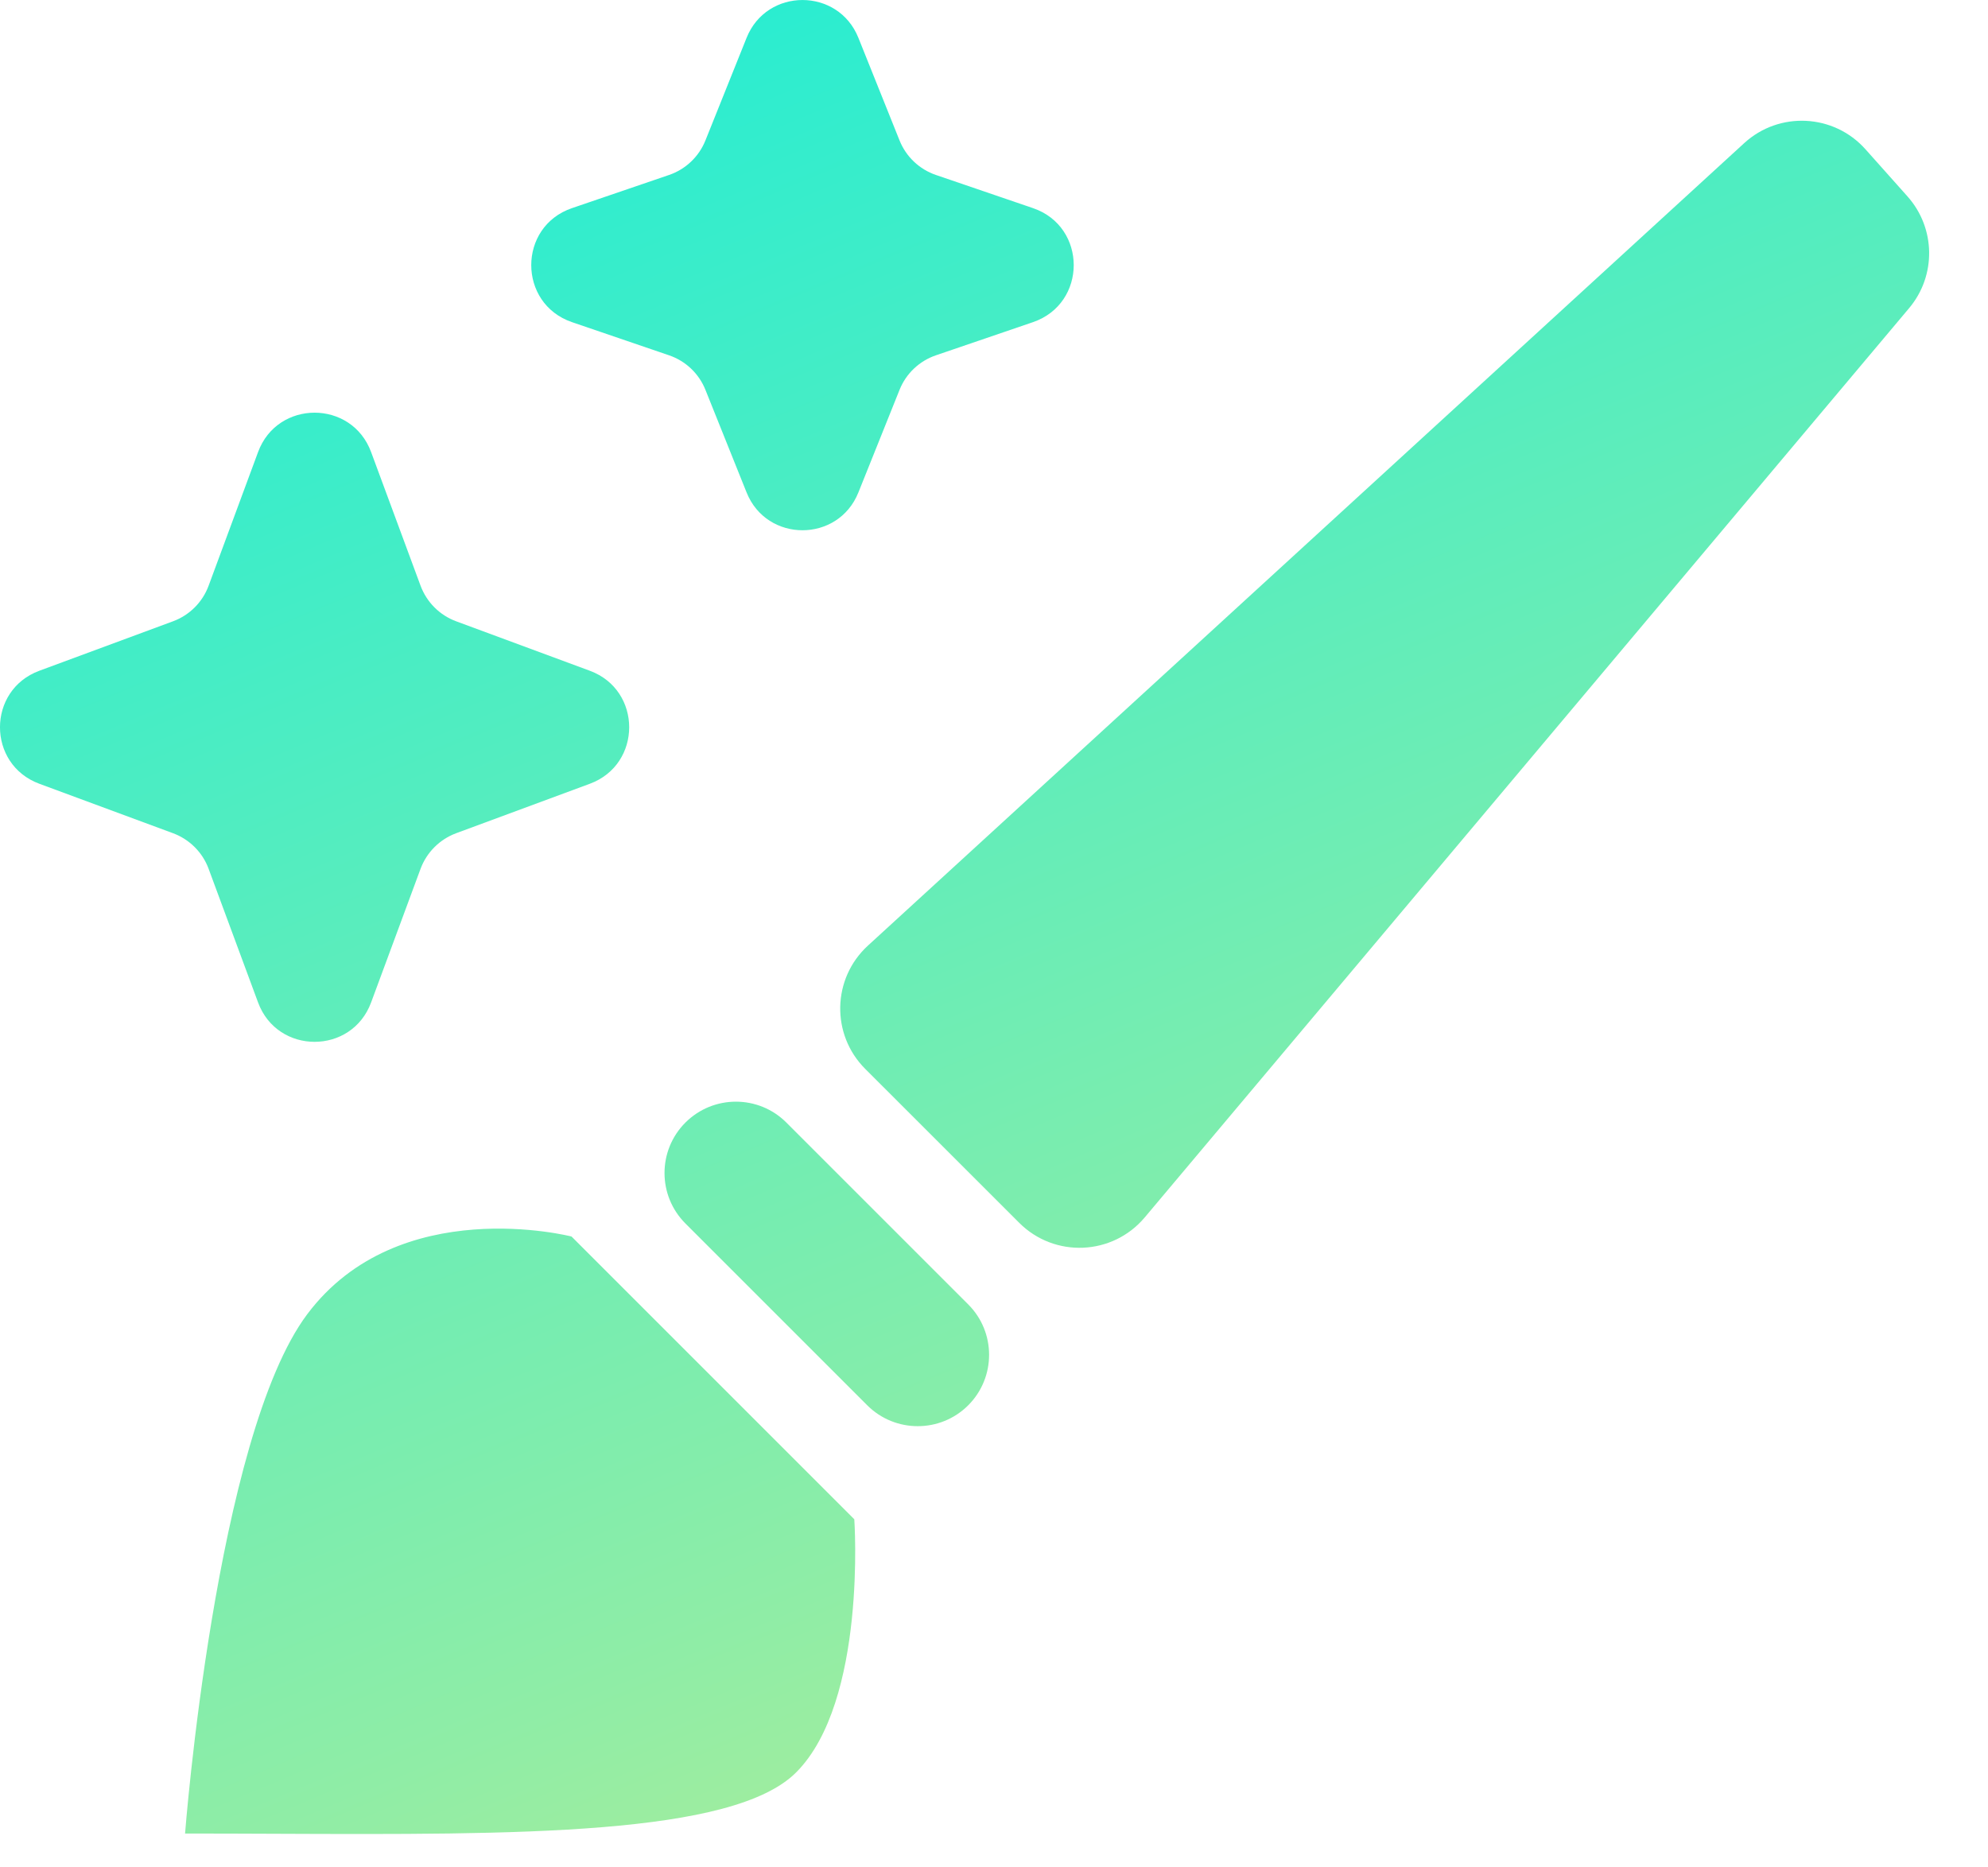 <svg width="33" height="31" viewBox="0 0 33 31" fill="none" xmlns="http://www.w3.org/2000/svg">
<path fill-rule="evenodd" clip-rule="evenodd" d="M12.393 0.628C12.728 -0.209 13.914 -0.209 14.249 0.628L14.932 2.331C15.04 2.601 15.261 2.811 15.537 2.905L17.147 3.455C18.049 3.763 18.049 5.039 17.147 5.348L15.537 5.898C15.261 5.992 15.04 6.201 14.932 6.472L14.249 8.175C13.914 9.012 12.728 9.012 12.393 8.175L11.71 6.472C11.602 6.201 11.381 5.992 11.105 5.898L9.495 5.348C8.593 5.039 8.593 3.763 9.495 3.455L11.105 2.905C11.381 2.811 11.602 2.601 11.71 2.331L12.393 0.628ZM4.284 7.504C4.606 6.633 5.838 6.633 6.16 7.504L6.981 9.723C7.083 9.997 7.298 10.213 7.572 10.314L9.791 11.135C10.662 11.457 10.662 12.689 9.791 13.011L7.572 13.832C7.298 13.934 7.083 14.149 6.981 14.423L6.16 16.642C5.838 17.513 4.606 17.513 4.284 16.642L3.463 14.423C3.362 14.149 3.146 13.934 2.872 13.832L0.653 13.011C-0.218 12.689 -0.218 11.457 0.653 11.135L2.872 10.314C3.146 10.213 3.362 9.997 3.463 9.723L4.284 7.504ZM31.664 3.261C32.132 3.787 32.144 4.576 31.691 5.115L19.003 20.209C18.469 20.845 17.505 20.887 16.918 20.299L14.362 17.744C13.792 17.174 13.812 16.243 14.407 15.698L28.953 2.376C29.535 1.843 30.441 1.889 30.966 2.478L31.664 3.261ZM16.072 21.654C16.534 22.116 16.534 22.866 16.072 23.329C15.609 23.791 14.859 23.791 14.396 23.329L11.378 20.311C10.915 19.848 10.915 19.098 11.378 18.635C11.841 18.173 12.591 18.173 13.053 18.635L16.072 21.654ZM14.181 25.221L9.487 20.527C9.487 20.527 6.621 19.789 5.1 21.817C3.579 23.846 3.072 30.438 3.072 30.438C3.577 30.438 4.08 30.44 4.576 30.442H4.576H4.576C8.57 30.458 12.166 30.473 13.215 29.424C14.394 28.245 14.181 25.221 14.181 25.221Z" fill="url(#paint0_linear_1109_5813)"/>
<defs>
<linearGradient id="paint0_linear_1109_5813" x1="-1.716" y1="-3.052" x2="16.006" y2="39.151" gradientUnits="userSpaceOnUse">
<stop stop-color="#08EDDF"/>
<stop offset="0.724" stop-color="#8FEDA6"/>
<stop offset="1" stop-color="#CEED8B"/>
</linearGradient>
</defs>
</svg>
